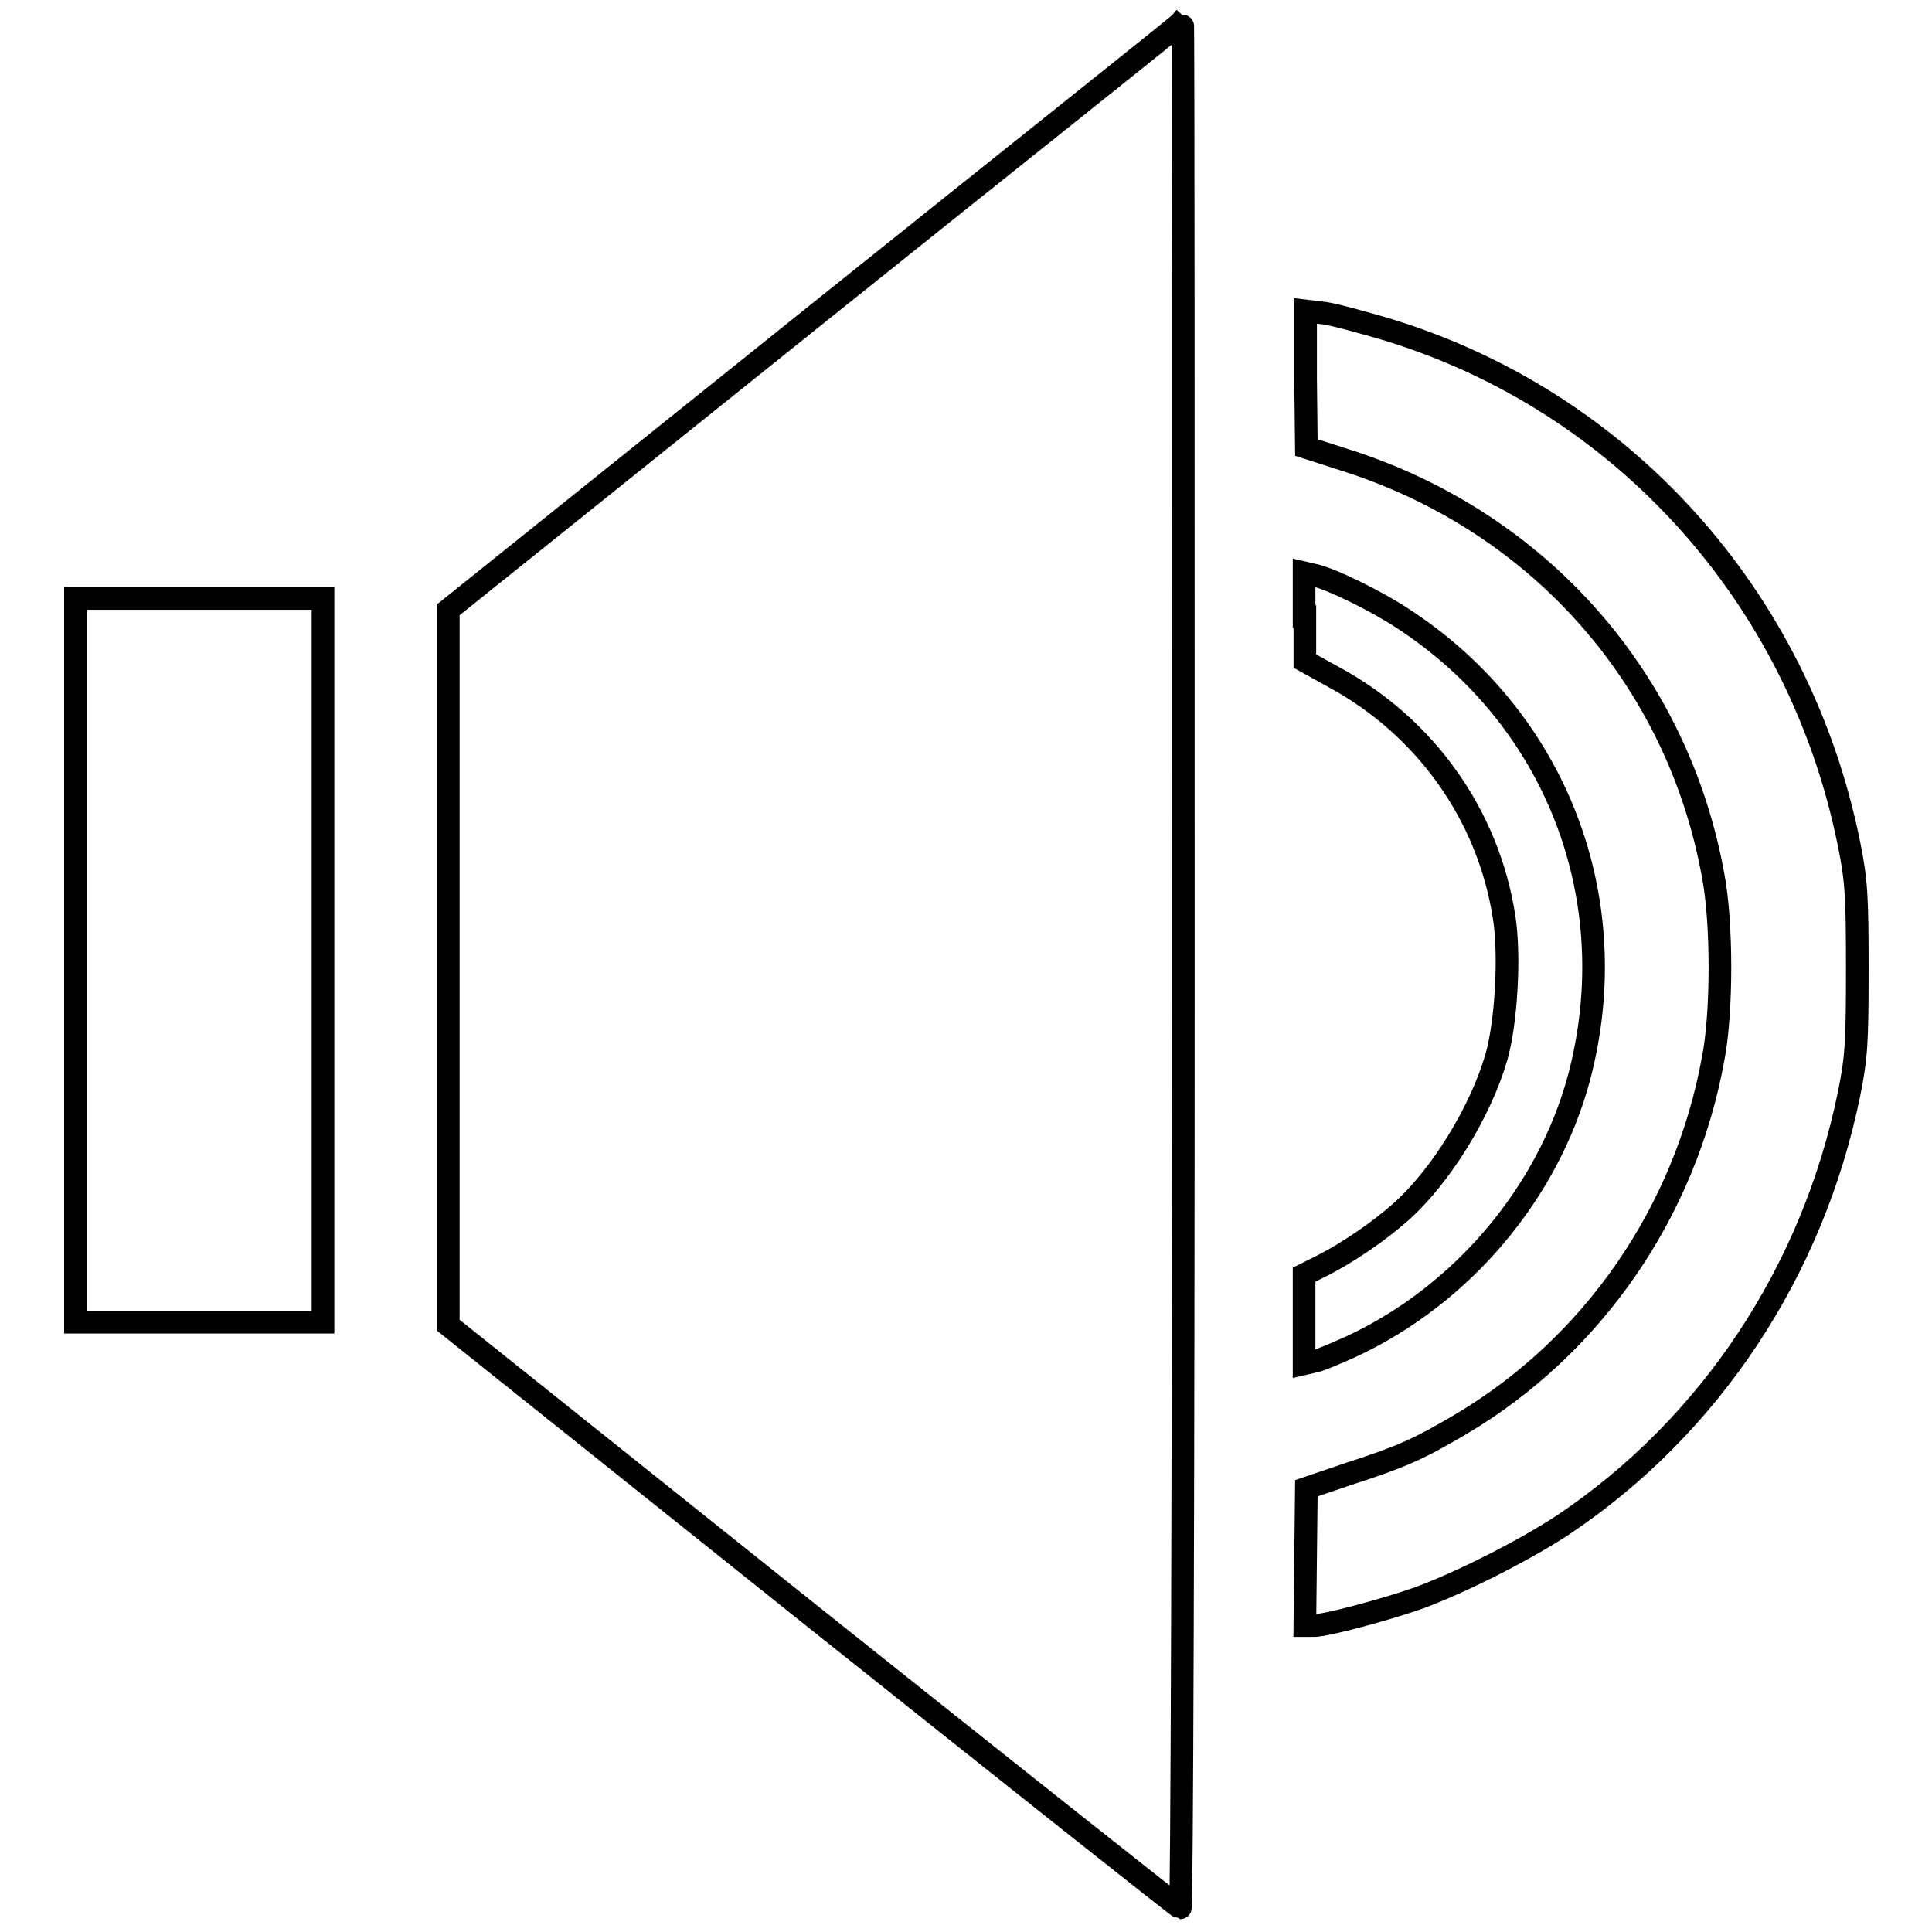 <?xml version="1.0" encoding="utf-8"?>
<!-- Svg Vector Icons : http://www.onlinewebfonts.com/icon -->
<!DOCTYPE svg PUBLIC "-//W3C//DTD SVG 1.1//EN" "http://www.w3.org/Graphics/SVG/1.1/DTD/svg11.dtd">
<svg version="1.1" xmlns="http://www.w3.org/2000/svg" xmlns:xlink="http://www.w3.org/1999/xlink" x="0px" y="0px" viewBox="0 0 256 256" enable-background="new 0 0 256 256" xml:space="preserve">
<g><g><g><path stroke-width="3" fill-opacity="0" stroke="#000000"  d="M107.9,41.9L59.4,80.8v47.4v47.4l48.3,38.6c26.6,21.2,48.5,38.6,48.7,38.6c0.2,0,0.4-56.3,0.4-125s0-125-0.1-125C156.5,3.1,134.6,20.5,107.9,41.9z"/><path stroke-width="3" fill-opacity="0" stroke="#000000"  d="M173,50.2l0.1,9.1l5.6,1.8C204,69.3,222.3,90,227,116c1.2,6.2,1.2,18.2,0,24.3c-3.7,20.3-15.9,38-33.4,48.4c-5.6,3.3-7.8,4.3-14.9,6.6l-5.6,1.9l-0.1,9.1l-0.1,9.1h1.2c1.6,0,9.5-2.1,14-3.7c5.4-2,13.8-6.2,19.1-9.7c19.5-13.1,33-33.6,37.8-57c1-4.9,1.1-7,1.1-16.6c0-9.5-0.1-11.7-1.1-16.6c-6.6-32.7-30-58.7-61.4-68.2c-3.1-0.9-6.7-1.9-8.1-2.1l-2.5-0.3L173,50.2z"/><path stroke-width="3" fill-opacity="0" stroke="#000000"  d="M172.9,81.7v5.9l3.8,2.1c12.2,6.6,20.5,18.3,22.6,31.8c0.8,5,0.3,13.9-1,18.5c-2.1,7.3-7.4,15.9-12.7,20.6c-2.8,2.5-6.9,5.3-10.2,7l-2.6,1.3v5.9v5.9l1.3-0.3c0.7-0.1,3-1.1,5-2c14.6-6.8,26-20.3,30.1-35.5c6.3-23.6-2.9-47.7-23.4-61c-3.5-2.3-9.4-5.2-11.7-5.7l-1.3-0.3V81.7z"/><path stroke-width="3" fill-opacity="0" stroke="#000000"  d="M10,127.3v47.9h16.4h16.4v-47.9V79.3H26.4H10V127.3z"/></g></g></g>
</svg>